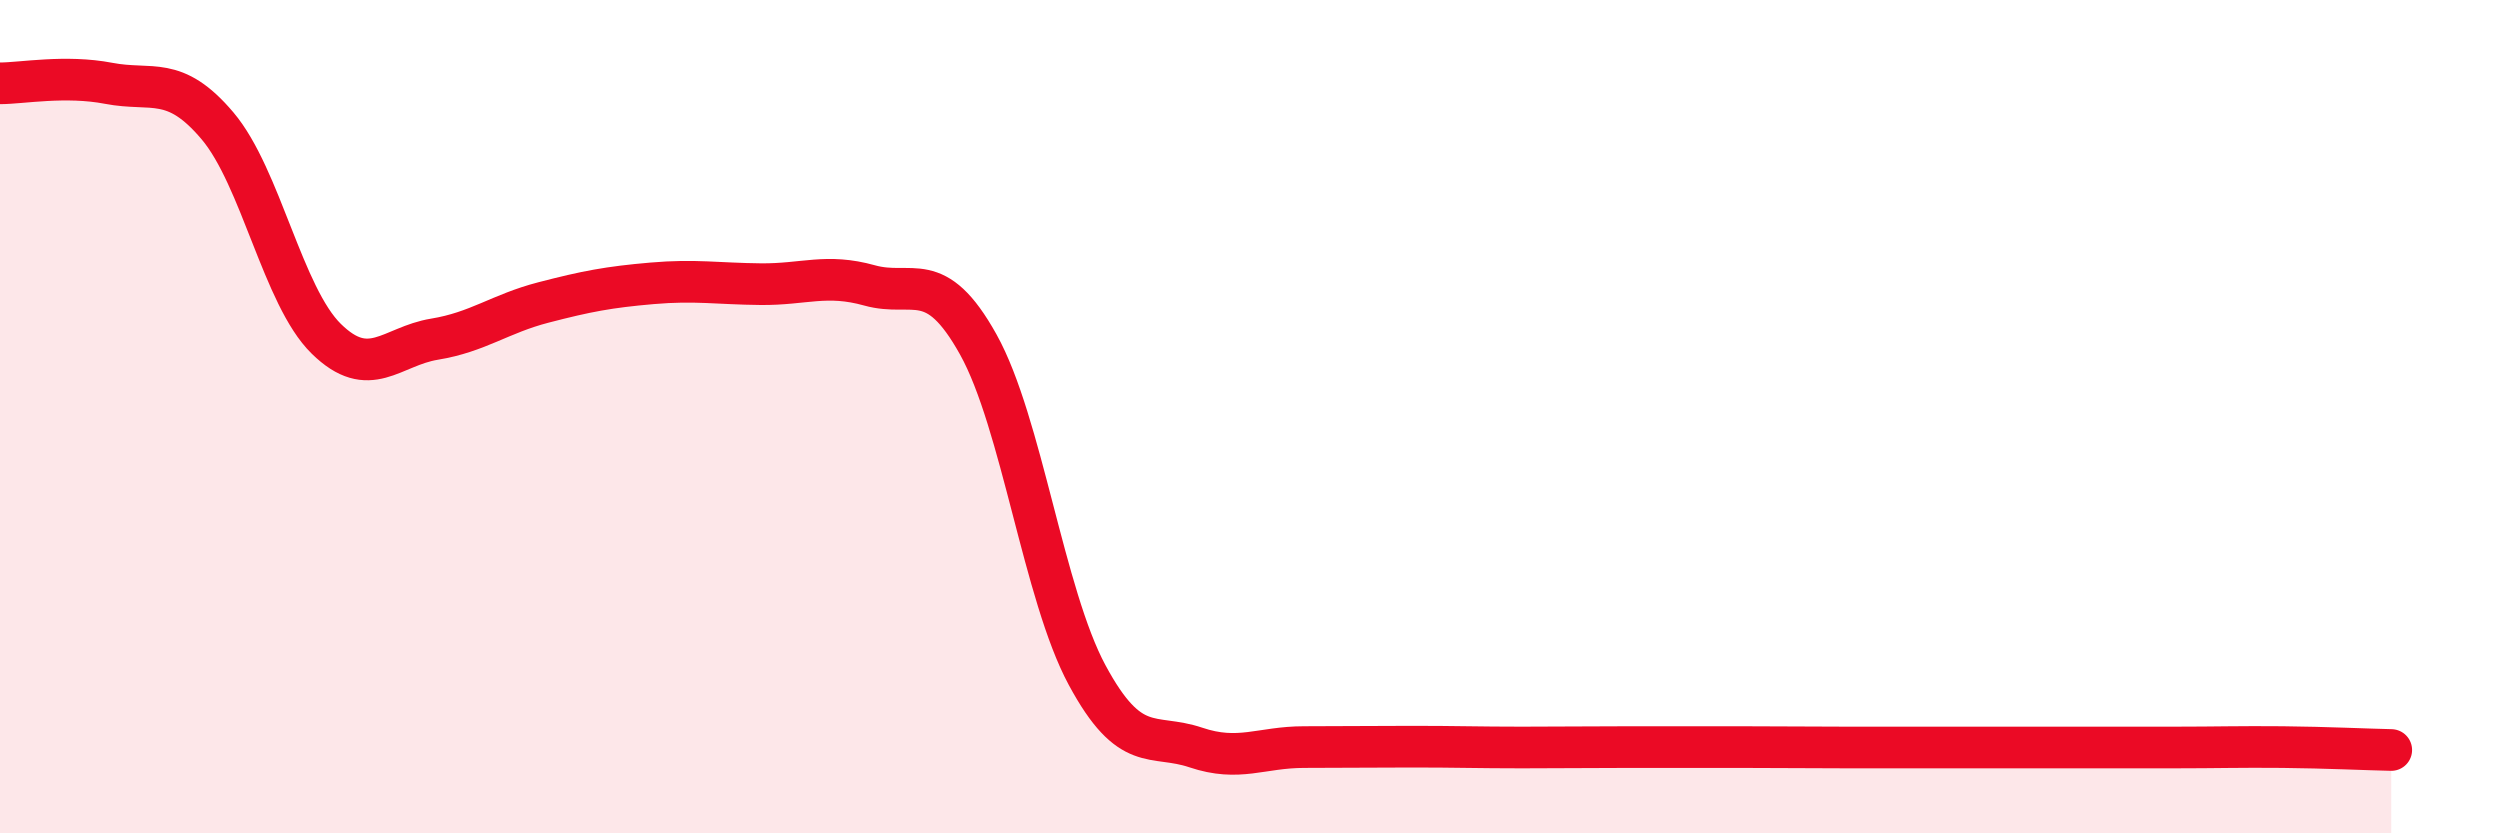 
    <svg width="60" height="20" viewBox="0 0 60 20" xmlns="http://www.w3.org/2000/svg">
      <path
        d="M 0,2 C 0.52,2 1.57,1.8 2.61,2 C 3.65,2.2 4.18,1.79 5.22,3.02 C 6.26,4.25 6.79,7.11 7.83,8.13 C 8.87,9.15 9.39,8.31 10.43,8.14 C 11.47,7.97 12,7.53 13.04,7.26 C 14.08,6.99 14.61,6.89 15.65,6.8 C 16.69,6.71 17.22,6.81 18.26,6.82 C 19.3,6.83 19.83,6.56 20.87,6.85 C 21.91,7.14 22.44,6.4 23.48,8.27 C 24.52,10.14 25.05,14.27 26.09,16.2 C 27.13,18.13 27.66,17.59 28.7,17.94 C 29.74,18.29 30.26,17.93 31.3,17.93 C 32.34,17.93 32.87,17.92 33.91,17.92 C 34.95,17.92 35.48,17.94 36.52,17.94 C 37.56,17.94 38.09,17.93 39.13,17.93 C 40.17,17.93 40.7,17.93 41.74,17.93 C 42.78,17.93 43.31,17.94 44.35,17.94 C 45.39,17.94 45.92,17.94 46.96,17.94 C 48,17.94 48.53,17.94 49.57,17.94 C 50.61,17.94 51.13,17.94 52.17,17.94 C 53.21,17.94 53.74,17.92 54.78,17.93 C 55.82,17.94 56.87,17.99 57.39,18L57.39 20L0 20Z"
        fill="#EB0A25"
        opacity="0.1"
        stroke-linecap="round"
        stroke-linejoin="round"
      />
      <path
        d="M 0,2 C 0.52,2 1.57,1.8 2.61,2 C 3.65,2.2 4.18,1.79 5.22,3.02 C 6.26,4.25 6.79,7.11 7.83,8.13 C 8.87,9.15 9.39,8.31 10.43,8.14 C 11.47,7.97 12,7.53 13.04,7.26 C 14.08,6.99 14.61,6.89 15.65,6.8 C 16.69,6.71 17.22,6.81 18.26,6.82 C 19.3,6.83 19.83,6.56 20.87,6.85 C 21.91,7.14 22.44,6.4 23.48,8.27 C 24.52,10.14 25.05,14.27 26.09,16.2 C 27.13,18.13 27.66,17.59 28.7,17.94 C 29.74,18.29 30.26,17.93 31.3,17.93 C 32.34,17.93 32.87,17.92 33.91,17.92 C 34.95,17.92 35.48,17.94 36.52,17.94 C 37.56,17.94 38.09,17.93 39.13,17.93 C 40.17,17.93 40.7,17.93 41.74,17.93 C 42.78,17.93 43.31,17.94 44.35,17.94 C 45.39,17.94 45.92,17.94 46.96,17.94 C 48,17.94 48.53,17.94 49.57,17.94 C 50.61,17.94 51.13,17.94 52.17,17.94 C 53.21,17.94 53.74,17.92 54.78,17.93 C 55.82,17.94 56.87,17.99 57.39,18"
        stroke="#EB0A25"
        stroke-width="1"
        fill="none"
        stroke-linecap="round"
        stroke-linejoin="round"
      />
    </svg>
  